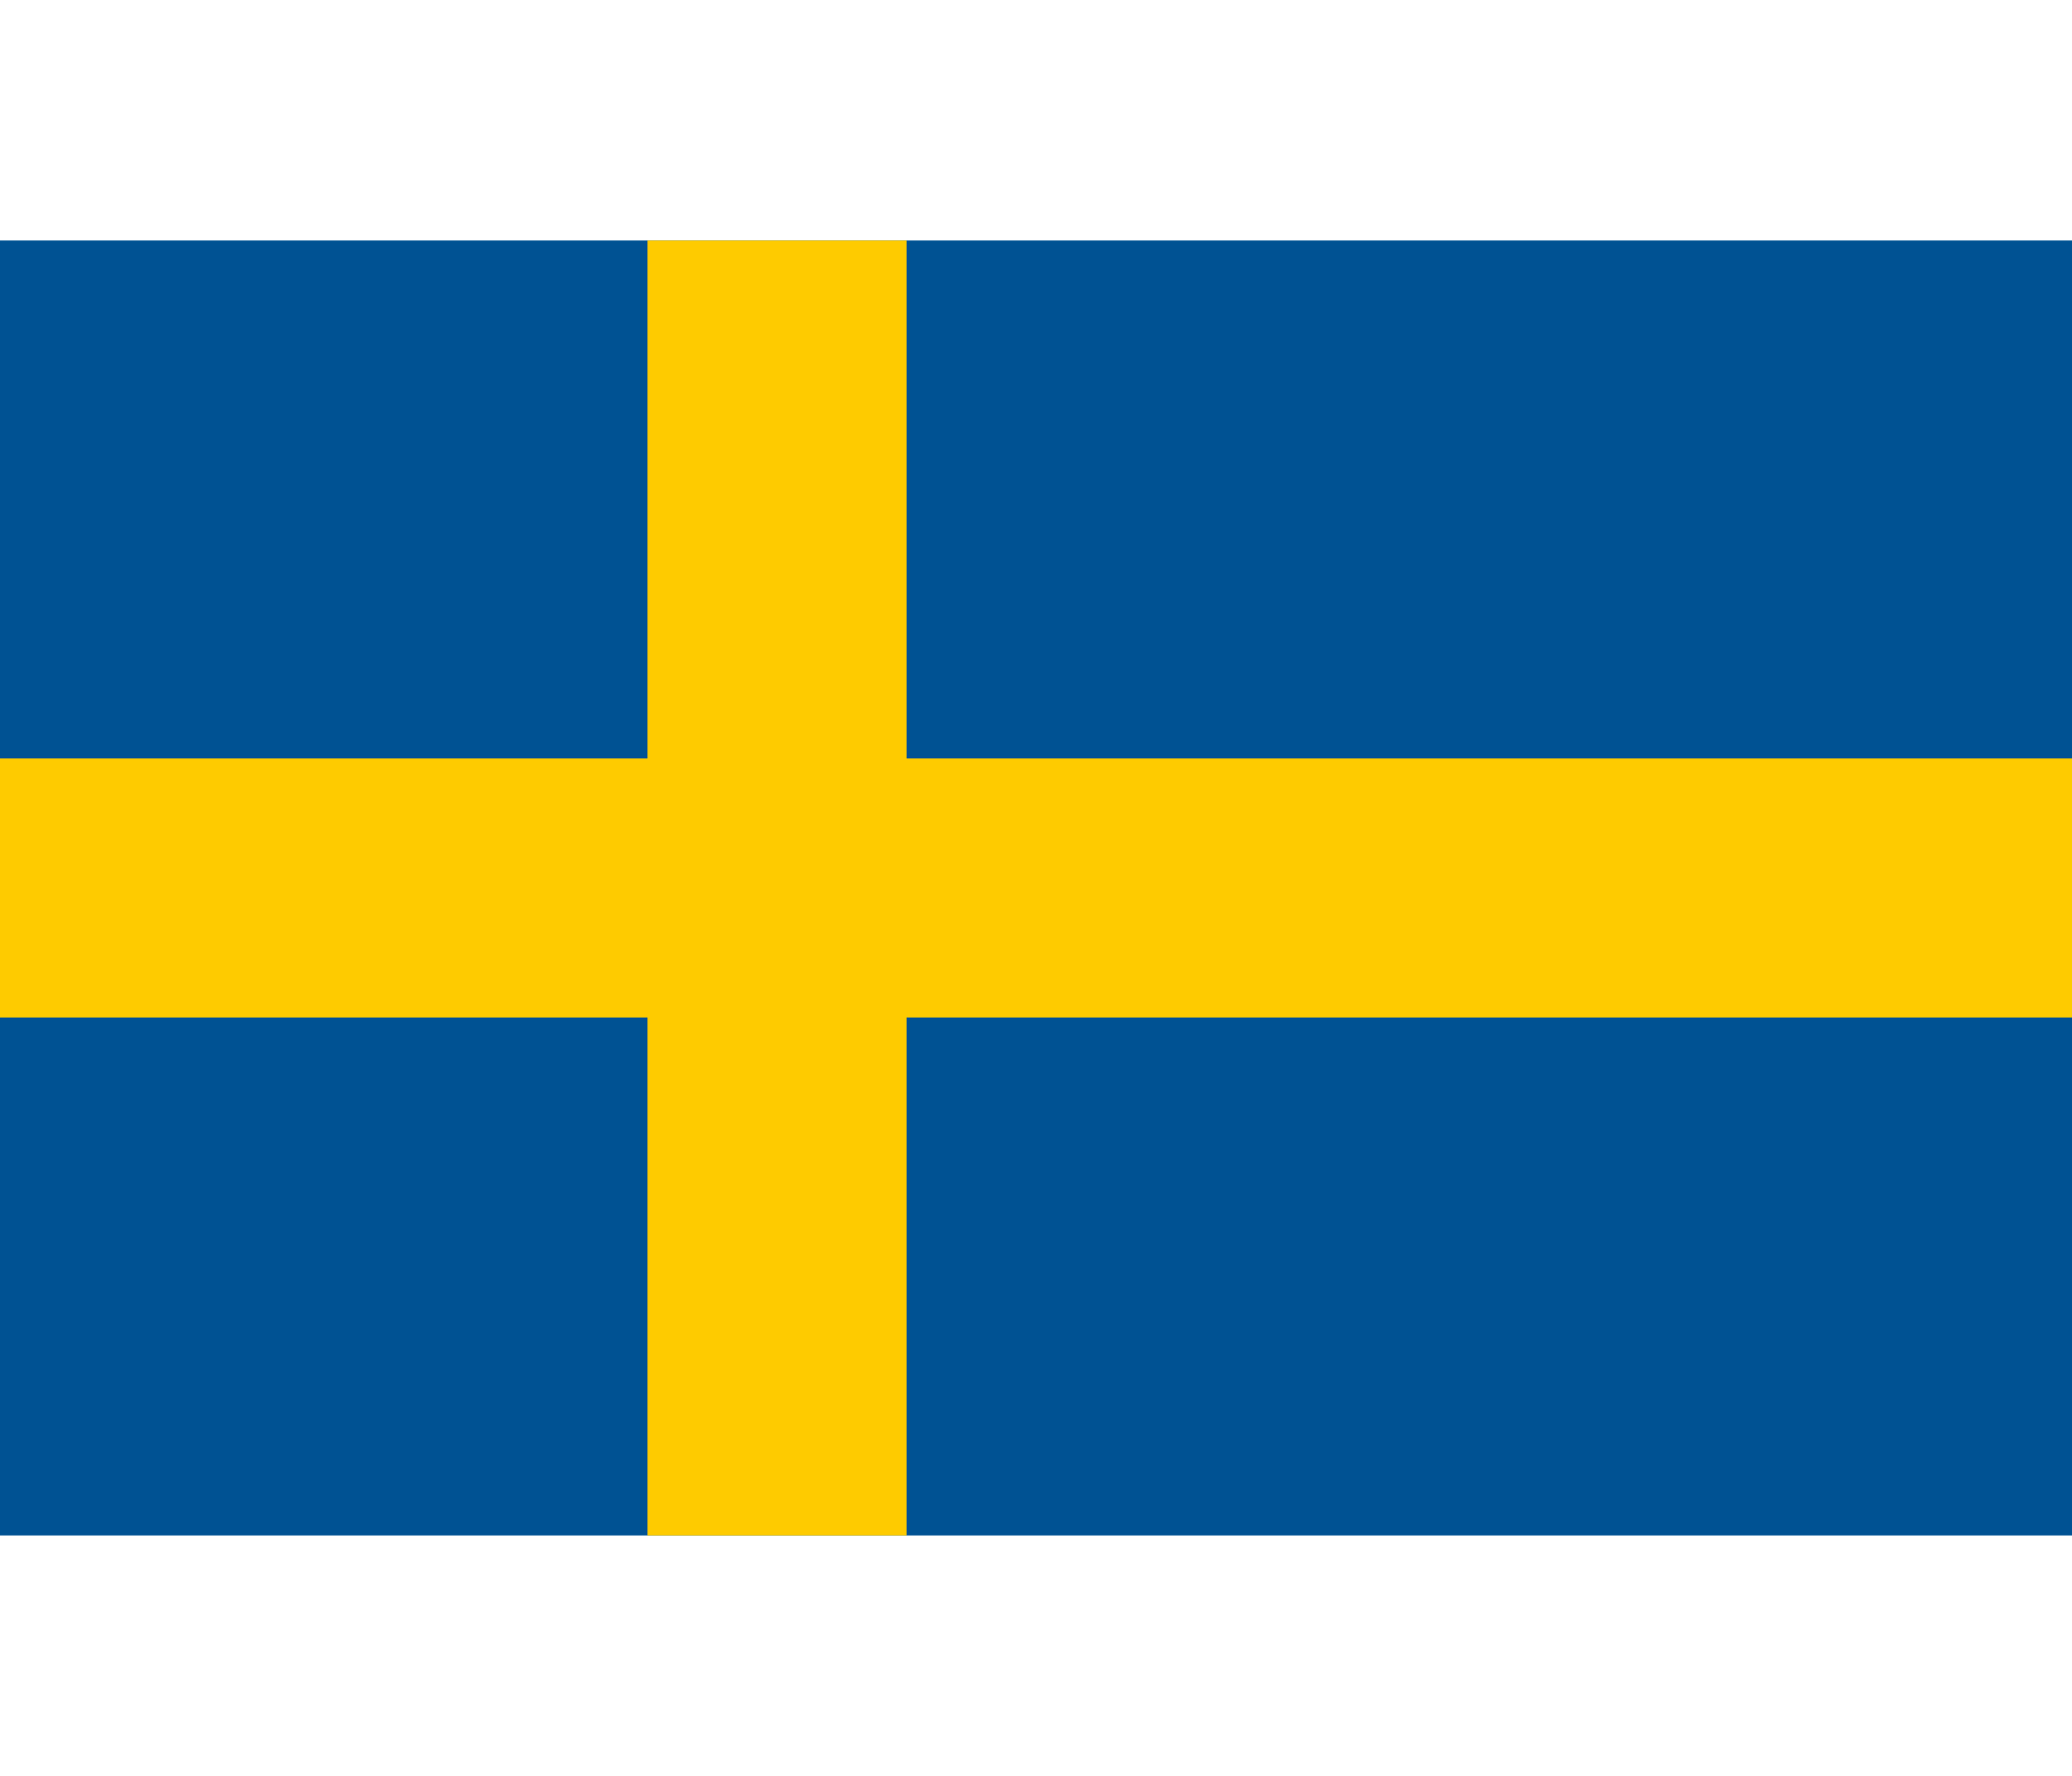 <?xml version="1.0" encoding="utf-8"?>
<!-- Generator: Adobe Illustrator 23.0.3, SVG Export Plug-In . SVG Version: 6.00 Build 0)  -->
<svg version="1.1" id="sweden" xmlns="http://www.w3.org/2000/svg" xmlns:xlink="http://www.w3.org/1999/xlink" x="0px" y="0px"
	 width="35px" height="30px" viewBox="0 0 35 30" enable-background="new 0 0 35 30" xml:space="preserve">
<rect id="_x33_" y="4.063" fill="#005293" width="35" height="21.875"/>
<rect id="_x32_" x="10.938" y="4.063" fill="#FECB00" width="4.375" height="21.875"/>
<rect id="_x31_" y="12.813" fill="#FECB00" width="35" height="4.375"/>
</svg>
